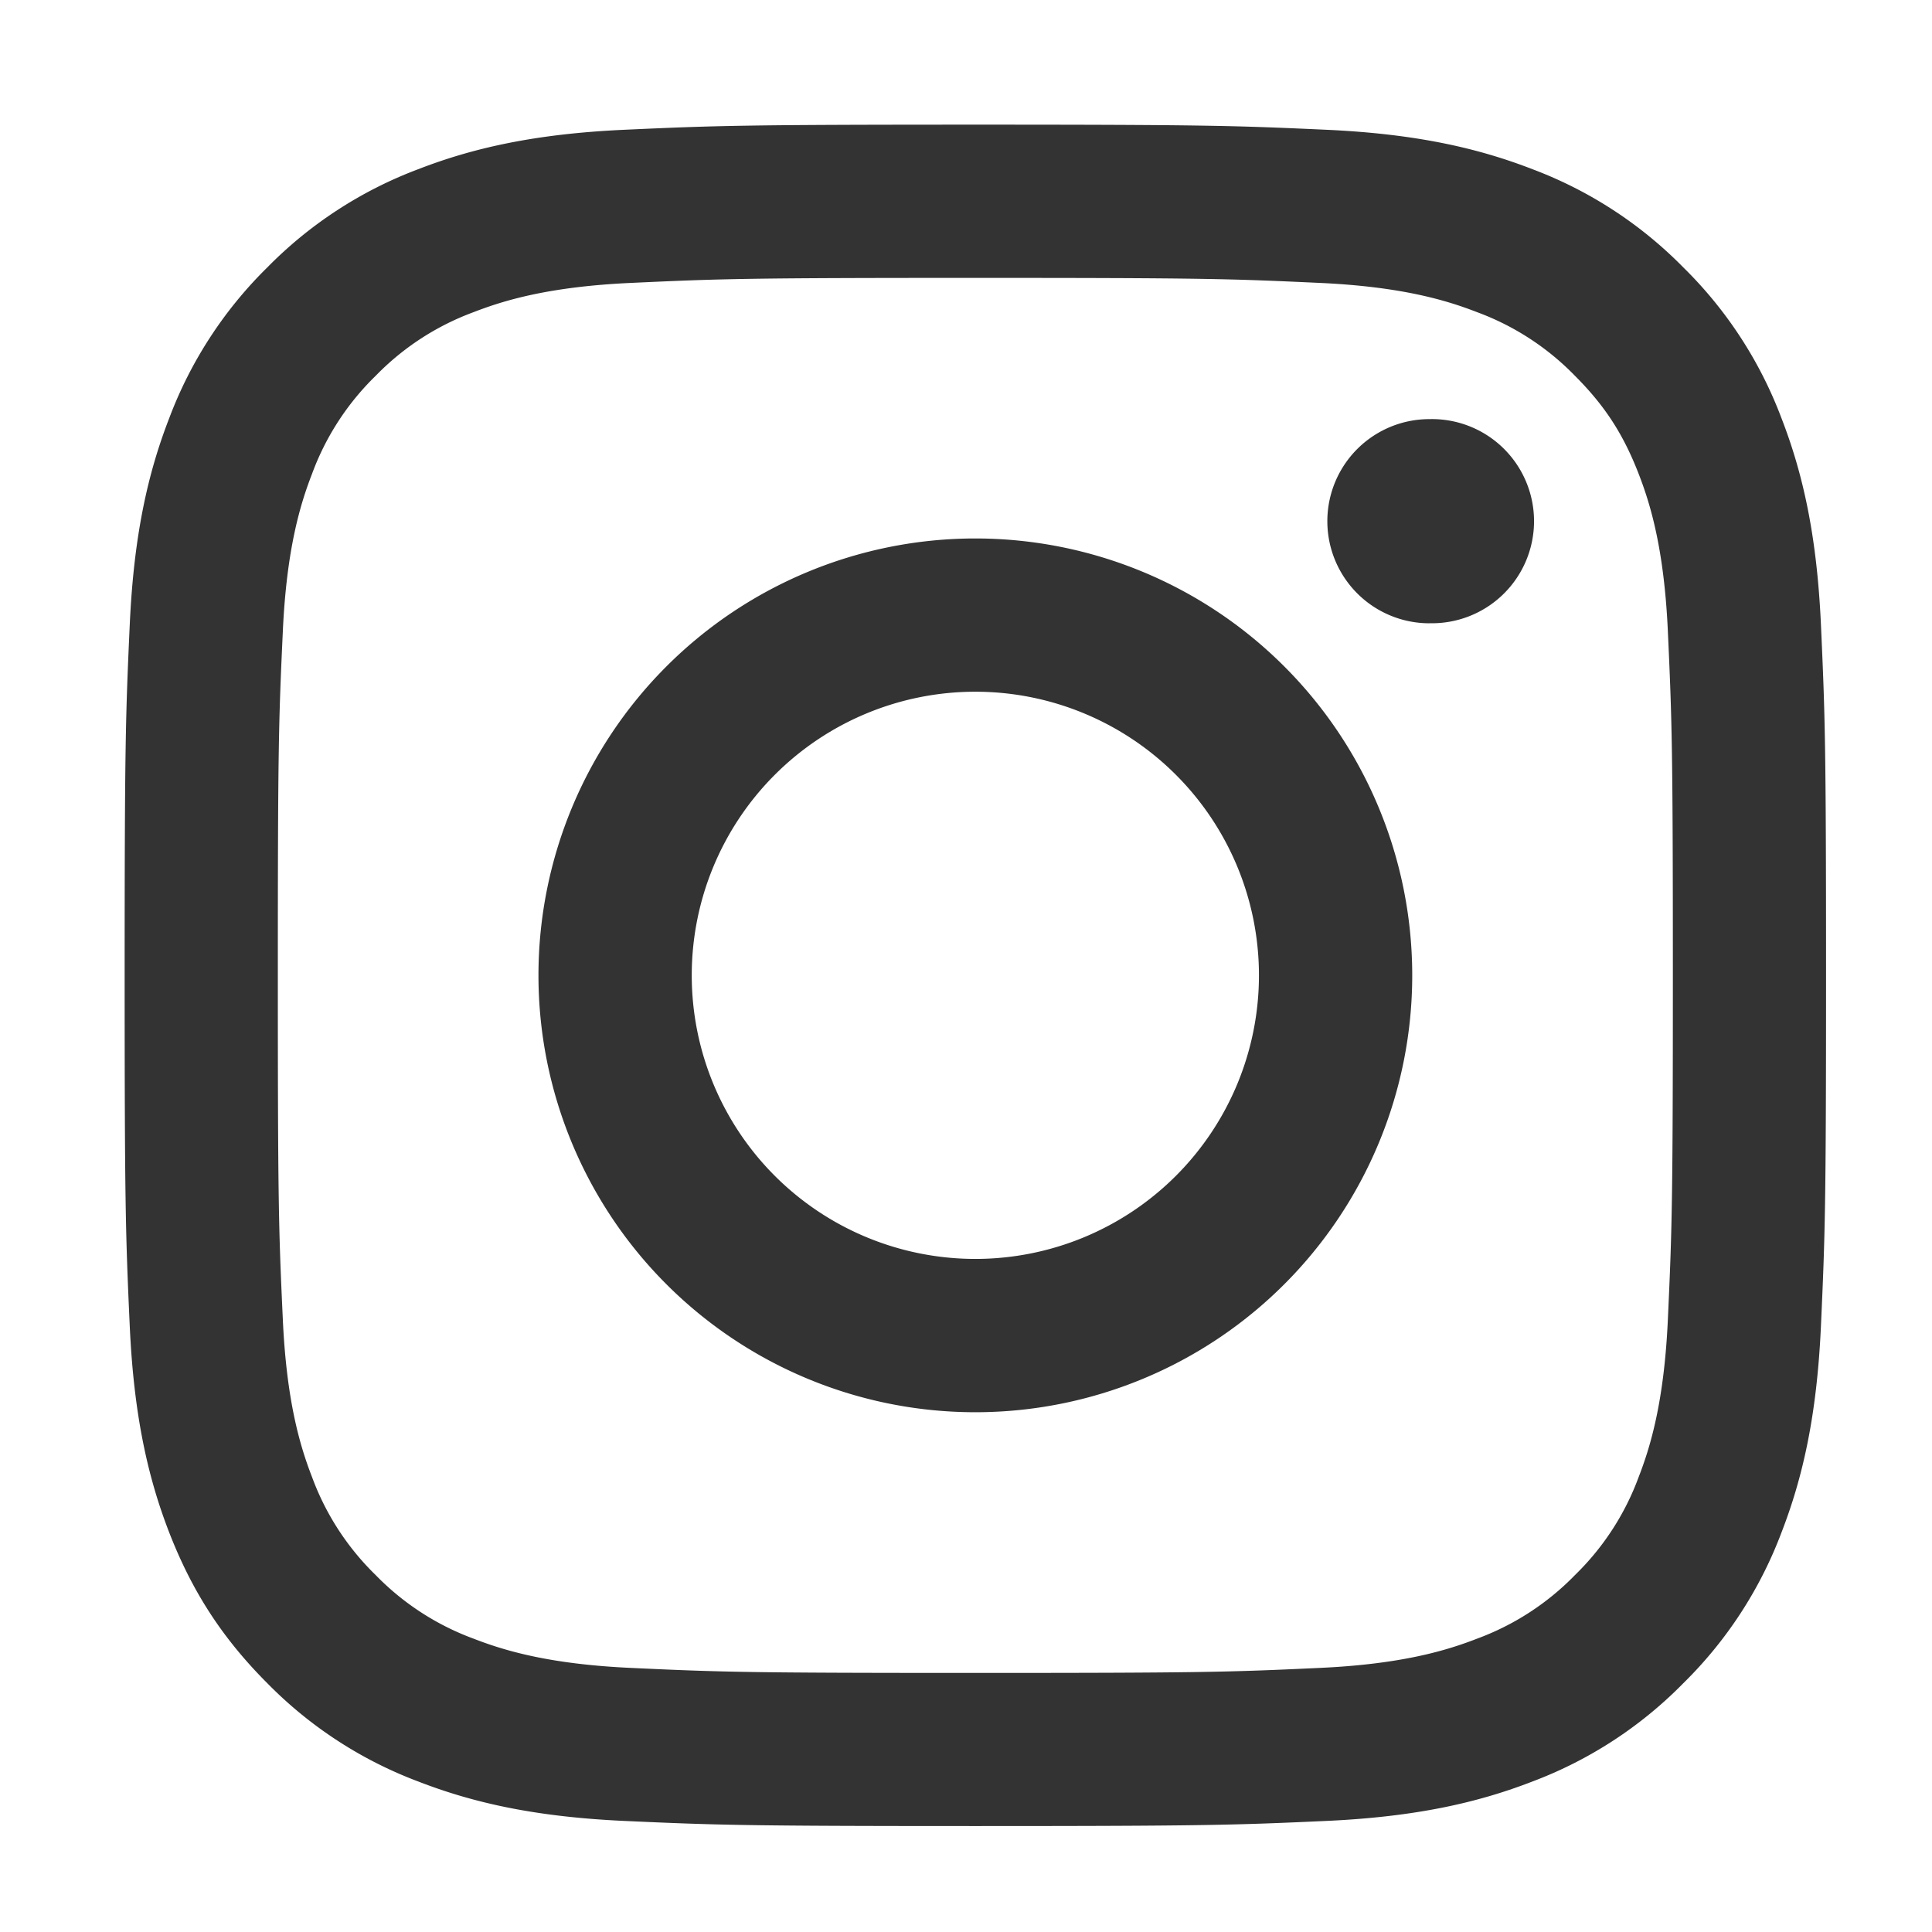 <svg width="31" height="31" fill="none" xmlns="http://www.w3.org/2000/svg"><path d="M15.65 4.459c3.645 0 4.076.013 5.516.08 1.332.06 2.054.283 2.535.47a4.231 4.231 0 011.57 1.021c.478.478.773.932 1.021 1.57.187.481.41 1.203.47 2.534.066 1.44.08 1.872.08 5.517 0 3.645-.014 4.076-.08 5.517-.06 1.331-.283 2.053-.47 2.535a4.232 4.232 0 01-1.021 1.57 4.23 4.23 0 01-1.57 1.02c-.481.187-1.203.41-2.535.47-1.439.067-1.871.08-5.516.08s-4.077-.013-5.517-.08c-1.331-.06-2.053-.283-2.535-.47a4.23 4.23 0 01-1.57-1.02 4.23 4.23 0 01-1.02-1.57c-.187-.482-.41-1.204-.47-2.535-.067-1.44-.08-1.872-.08-5.517 0-3.645.013-4.076.08-5.517.06-1.331.283-2.053.47-2.534a4.23 4.23 0 011.02-1.57 4.23 4.23 0 011.57-1.021c.482-.187 1.204-.41 2.535-.47 1.44-.067 1.872-.08 5.517-.08m0-2.459c-3.708 0-4.172.016-5.628.082-1.452.066-2.446.297-3.314.634A6.697 6.697 0 004.29 4.29a6.697 6.697 0 00-1.574 2.418c-.337.868-.568 1.86-.634 3.314C2.016 11.478 2 11.942 2 15.65c0 3.707.016 4.171.082 5.628.066 1.452.297 2.445.634 3.314.35.898.816 1.659 1.574 2.417a6.697 6.697 0 002.418 1.575c.868.337 1.86.568 3.314.634 1.456.066 1.92.082 5.628.082 3.707 0 4.171-.016 5.628-.082 1.452-.066 2.445-.297 3.314-.634a6.698 6.698 0 002.417-1.575 6.698 6.698 0 001.575-2.417c.337-.869.568-1.86.634-3.314.066-1.456.082-1.92.082-5.628s-.016-4.172-.082-5.628c-.066-1.452-.297-2.446-.634-3.314a6.697 6.697 0 00-1.575-2.418 6.697 6.697 0 00-2.417-1.574c-.869-.337-1.86-.568-3.314-.634C19.822 2.016 19.358 2 15.65 2z" fill="#333"/><path d="M15.65 8.64a7.01 7.01 0 100 14.02 7.01 7.01 0 000-14.02zm0 11.56a4.55 4.55 0 110-9.101 4.55 4.55 0 010 9.101zM22.936 10a1.638 1.638 0 100-3.275 1.638 1.638 0 000 3.276z" fill="#333"/></svg>
